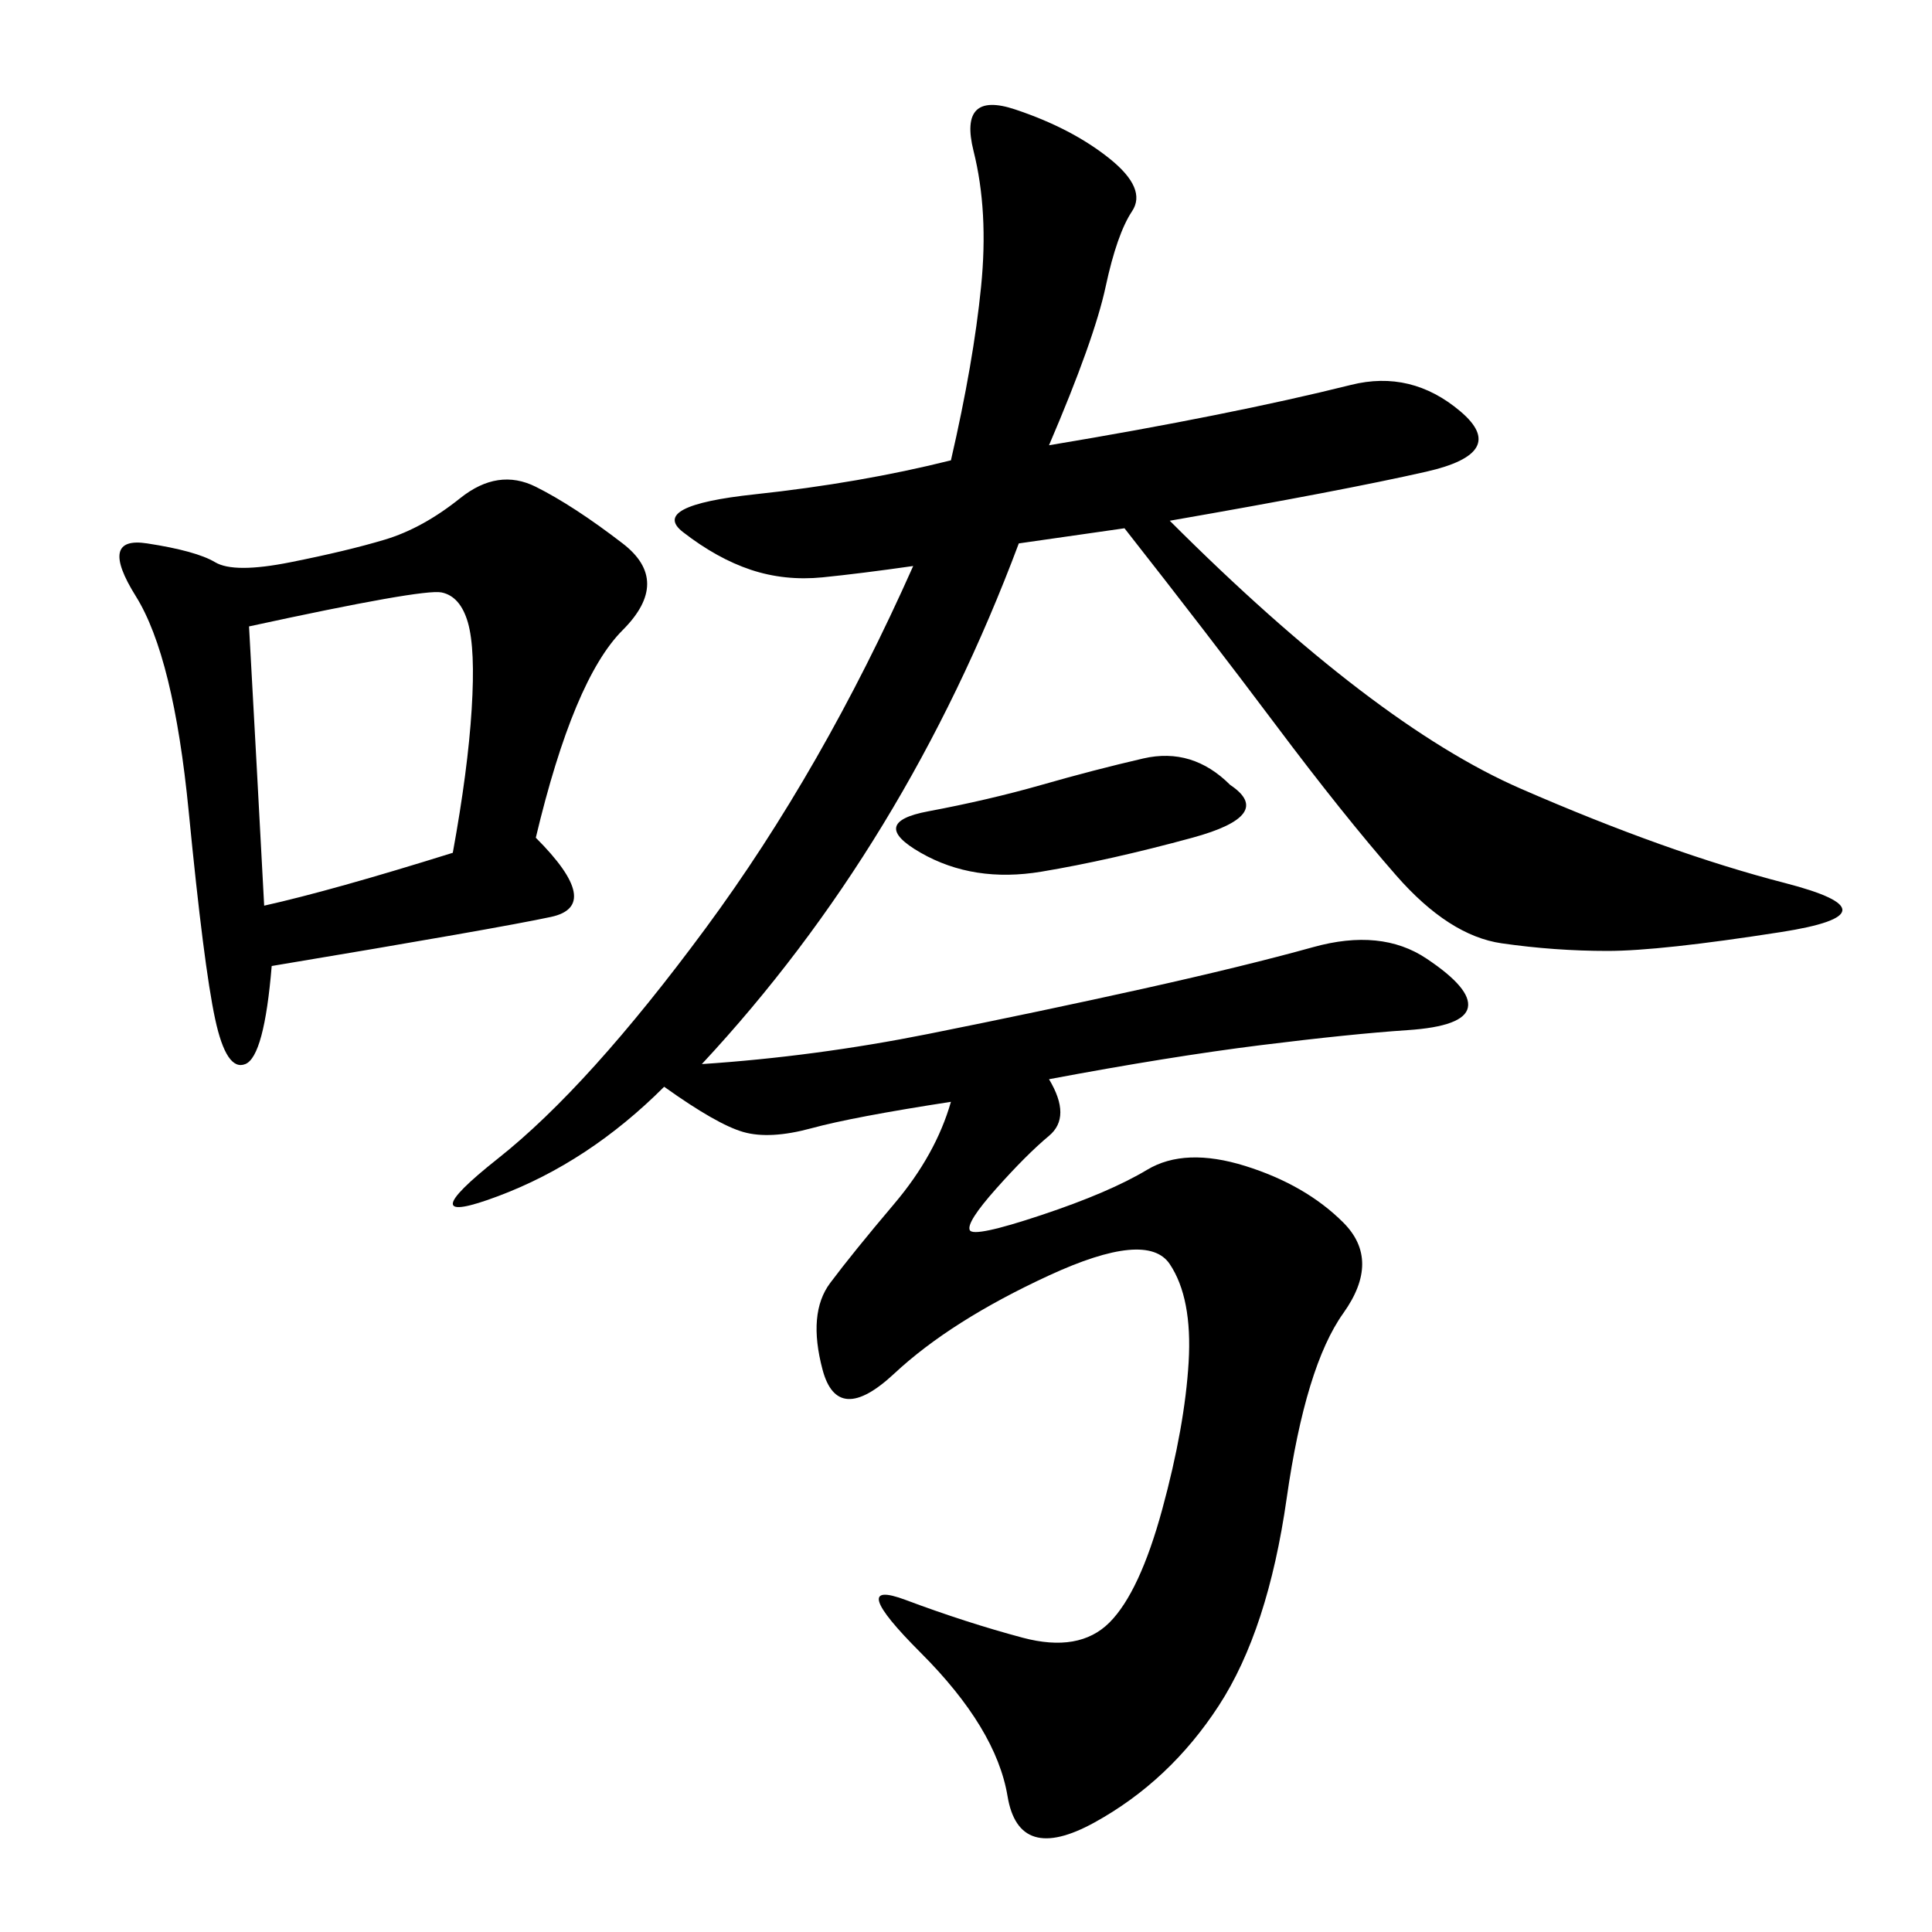 <svg xmlns="http://www.w3.org/2000/svg" xmlns:xlink="http://www.w3.org/1999/xlink" width="300" height="300"><path d="M162.89 69.14Q176.95 66.80 188.67 64.45Q200.39 62.11 209.77 59.77Q219.14 57.42 226.76 63.87Q234.38 70.31 221.48 73.24Q208.59 76.17 181.64 80.86L181.64 80.86Q213.28 112.50 236.13 122.46Q258.98 132.42 277.15 137.11Q295.31 141.80 276.56 144.73Q257.81 147.66 249.61 147.66L249.61 147.66Q241.41 147.66 233.20 146.48Q225 145.31 216.80 135.94Q208.59 126.56 198.05 112.50Q187.50 98.44 174.61 82.03L174.61 82.03L158.20 84.38Q140.63 131.25 108.98 165.23L108.98 165.23Q126.56 164.06 144.14 160.55Q161.72 157.03 177.54 153.52Q193.36 150 203.91 147.07Q214.45 144.14 221.48 148.83Q228.52 153.52 227.93 156.45Q227.34 159.38 218.55 159.96Q209.77 160.55 195.70 162.30Q181.64 164.06 162.89 167.58L162.89 167.58Q166.41 173.44 162.89 176.37Q159.38 179.30 154.69 184.57Q150 189.84 150.59 191.02Q151.17 192.19 161.72 188.67Q172.27 185.16 178.13 181.64Q183.98 178.13 193.36 181.05Q202.73 183.98 208.59 189.84Q214.45 195.70 208.59 203.91Q202.73 212.11 199.80 232.62Q196.88 253.13 189.26 264.84Q181.64 276.56 169.92 283.01Q158.20 289.45 156.45 278.91Q154.69 268.36 142.97 256.64Q131.25 244.92 140.63 248.44Q150 251.95 158.79 254.30Q167.58 256.64 172.27 251.95Q176.95 247.27 180.47 234.38Q183.98 221.48 184.57 211.52Q185.16 201.56 181.64 196.29Q178.13 191.02 162.89 198.05Q147.66 205.08 138.87 213.28Q130.08 221.48 127.73 212.70Q125.39 203.91 128.91 199.22Q132.42 194.53 138.87 186.91Q145.31 179.30 147.66 171.09L147.66 171.09Q132.42 173.44 125.98 175.20Q119.53 176.95 115.43 175.78Q111.33 174.61 103.13 168.75L103.13 168.75Q91.41 180.47 77.34 185.74Q63.28 191.02 77.34 179.88Q91.41 168.75 109.57 144.14Q127.73 119.53 141.80 87.89L141.80 87.89Q133.59 89.06 127.73 89.65Q121.88 90.23 116.60 88.48Q111.33 86.72 106.05 82.62Q100.78 78.52 117.19 76.76Q133.59 75 147.66 71.48L147.66 71.48Q151.17 56.25 152.34 44.53Q153.52 32.81 151.17 23.44Q148.83 14.06 157.62 16.99Q166.41 19.92 172.27 24.61Q178.13 29.30 175.78 32.81Q173.44 36.33 171.68 44.53Q169.92 52.73 162.89 69.14L162.89 69.14ZM83.20 130.08Q93.75 140.63 85.55 142.38Q77.34 144.14 42.19 150L42.19 150Q41.02 164.06 38.09 165.23Q35.16 166.41 33.40 158.20Q31.64 150 29.30 125.98Q26.95 101.95 21.09 92.58Q15.23 83.20 22.85 84.38Q30.47 85.55 33.40 87.30Q36.33 89.06 45.12 87.30Q53.91 85.55 59.77 83.79Q65.63 82.03 71.48 77.34Q77.34 72.66 83.20 75.59Q89.06 78.52 96.68 84.38Q104.30 90.23 96.68 97.85Q89.06 105.47 83.20 130.08L83.20 130.08ZM38.67 97.27Q39.84 118.36 41.02 140.63L41.02 140.63Q51.56 138.28 70.31 132.42L70.31 132.42Q72.66 119.53 73.24 110.16Q73.83 100.78 72.66 96.68Q71.48 92.58 68.55 91.99Q65.63 91.41 38.67 97.27L38.67 97.27ZM191.02 121.88Q198.05 126.56 185.16 130.08Q172.27 133.59 161.72 135.35Q151.17 137.11 142.97 132.42Q134.77 127.73 144.14 125.98Q153.52 124.22 161.72 121.88Q169.92 119.53 177.54 117.77Q185.16 116.02 191.02 121.88L191.02 121.88Z"/></svg>
